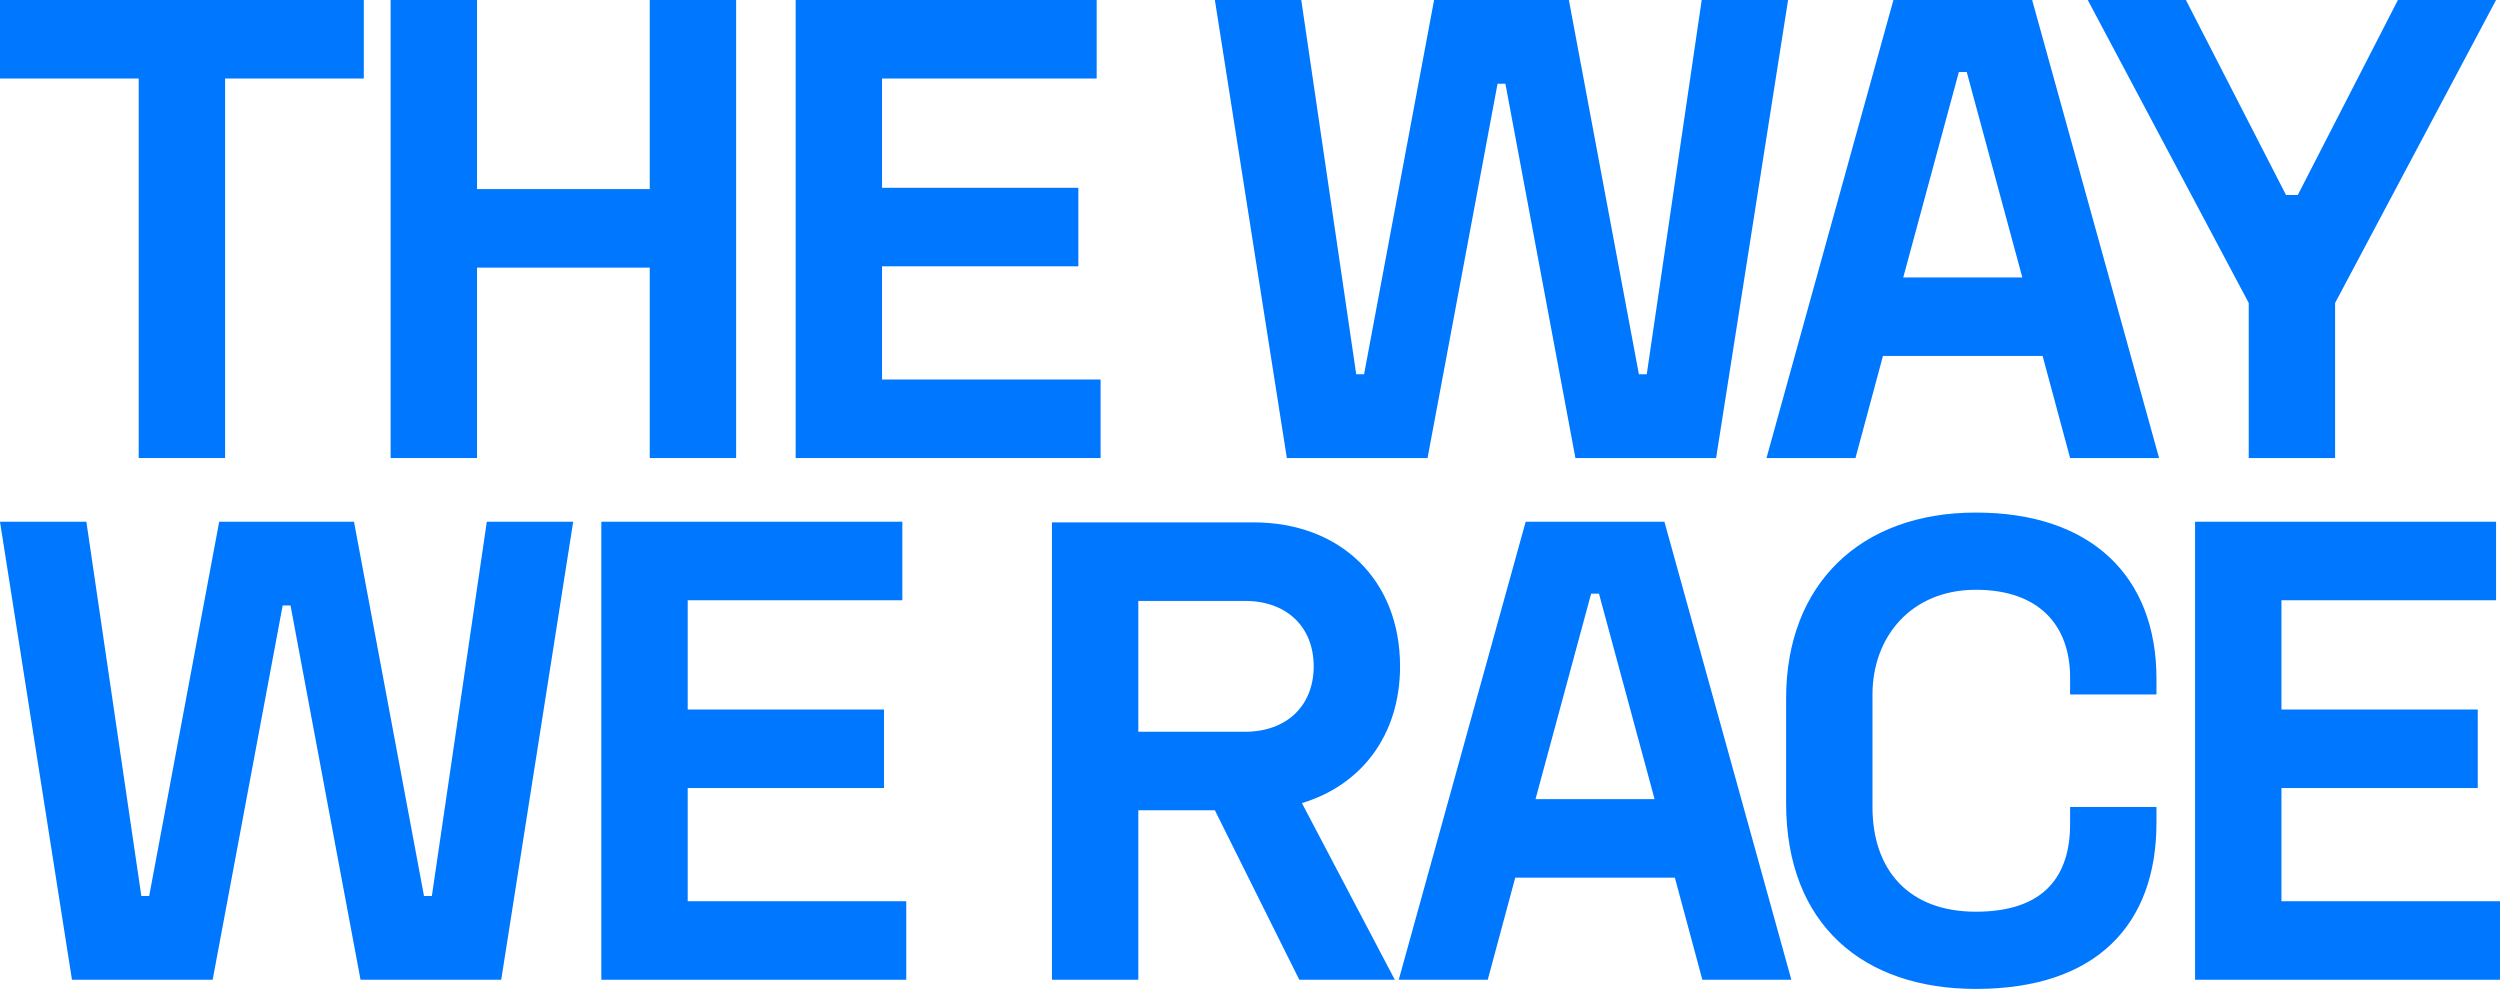<svg xmlns:xlink="http://www.w3.org/1999/xlink" xmlns="http://www.w3.org/2000/svg" xml:space="preserve" width="100%" viewBox="1071.52 551.204 2976.97 1177.59" version="1.1" style="fill-rule:nonzero;clip-rule:evenodd;stroke-linecap:round;stroke-linejoin:round;" stroke-miterlimit="10" height="100%">
<defs></defs>
<g id="Layer">
<g opacity="1">
<g opacity="1">
<g opacity="1">
<path stroke="none" opacity="1" fill-rule="nonzero" fill="#0077ff" d="M1071.52 551.204L1071.52 644.705L1236.7 644.705L1236.7 1096.63L1339.55 1096.63L1339.55 644.705L1504.74 644.705L1504.74 551.204L1071.52 551.204Z"></path>
<path stroke="none" opacity="1" fill-rule="nonzero" fill="#0077ff" d="M1536.68 551.204L1536.68 1096.63L1639.53 1096.63L1639.53 869.886L1845.24 869.886L1845.24 1096.63L1948.09 1096.63L1948.09 551.204L1845.24 551.204L1845.24 776.385L1639.53 776.385L1639.53 551.204L1536.68 551.204Z"></path>
<path stroke="none" opacity="1" fill-rule="nonzero" fill="#0077ff" d="M2018.99 551.204L2018.99 1096.63L2382.09 1096.63L2382.09 1003.12L2121.84 1003.12L2121.84 868.328L2355.6 868.328L2355.6 774.827L2121.84 774.827L2121.84 644.705L2377.41 644.705L2377.41 551.204L2018.99 551.204Z"></path>
<path stroke="none" opacity="1" fill-rule="nonzero" fill="#0077ff" d="M2518.18 551.204L2603.89 1096.63L2771.42 1096.63L2854.79 650.938L2864.14 650.938L2947.51 1096.63L3115.03 1096.63L3200.74 551.204L3097.89 551.204L3032.44 996.892L3023.09 996.892L2939.72 551.204L2779.21 551.204L2695.84 996.892L2686.49 996.892L2621.04 551.204L2518.18 551.204Z"></path>
<path stroke="none" opacity="1" fill-rule="nonzero" fill="#0077ff" d="M3326.19 551.204L3175.03 1096.63L3281 1096.63L3313.72 975.075L3503.84 975.075L3536.57 1096.63L3642.53 1096.63L3491.37 551.204L3326.19 551.204ZM3337.88 881.574L3404.11 636.913L3413.46 636.913L3479.69 881.574L3337.88 881.574Z"></path>
<path stroke="none" opacity="1" fill-rule="nonzero" fill="#0077ff" d="M3557.6 551.204L3749.28 911.962L3749.28 1096.63L3852.13 1096.63L3852.13 911.962L4043.81 551.204L3926.93 551.204L3807.72 783.398L3793.69 783.398L3674.48 551.204L3557.6 551.204Z"></path>
</g>
<g opacity="1">
<path stroke="none" opacity="1" fill-rule="nonzero" fill="#0077ff" d="M1071.52 1172.47L1157.23 1717.89L1324.75 1717.89L1408.12 1272.2L1417.47 1272.2L1500.84 1717.89L1668.36 1717.89L1754.07 1172.47L1651.22 1172.47L1585.77 1618.15L1576.42 1618.15L1493.05 1172.47L1332.54 1172.47L1249.17 1618.15L1239.82 1618.15L1174.37 1172.47L1071.52 1172.47Z"></path>
<path stroke="none" opacity="1" fill-rule="nonzero" fill="#0077ff" d="M1787.58 1172.47L1787.58 1717.89L2150.67 1717.89L2150.67 1624.39L1890.43 1624.39L1890.43 1489.59L2124.18 1489.59L2124.18 1396.09L1890.43 1396.09L1890.43 1265.97L2146 1265.97L2146 1172.47L1787.58 1172.47Z"></path>
<path stroke="none" opacity="1" fill-rule="nonzero" fill="#0077ff" d="M2738.69 1344.66C2738.69 1241.03 2667.01 1173.24 2564.16 1173.24L2324.17 1173.24L2324.17 1717.89L2427.02 1717.89L2427.02 1516.08L2518.18 1516.08L2618.7 1717.89L2732.46 1717.89L2621.81 1507.51C2691.94 1486.47 2738.69 1427.26 2738.69 1344.66ZM2427.02 1266.75L2554.03 1266.75C2603.11 1266.75 2635.84 1297.13 2635.84 1344.66C2635.84 1392.19 2603.11 1422.58 2554.03 1422.58L2427.02 1422.58L2427.02 1266.75Z"></path>
<path stroke="none" opacity="1" fill-rule="nonzero" fill="#0077ff" d="M2888.29 1172.47L2737.13 1717.89L2843.1 1717.89L2875.83 1596.34L3065.94 1596.34L3098.67 1717.89L3204.64 1717.89L3053.48 1172.47L2888.29 1172.47ZM2899.98 1502.84L2966.21 1258.17L2975.56 1258.17L3041.79 1502.84L2899.98 1502.84Z"></path>
<path stroke="none" opacity="1" fill-rule="nonzero" fill="#0077ff" d="M3198.4 1382.84L3198.4 1507.51C3198.4 1652.44 3290.35 1728.8 3424.36 1728.8C3568.51 1728.8 3639.42 1651.66 3639.42 1530.89L3639.42 1512.19L3536.57 1512.19L3536.57 1532.44C3536.57 1594 3506.18 1636.85 3424.36 1636.85C3344.11 1636.85 3301.25 1586.99 3301.25 1512.19L3301.25 1378.17C3301.25 1309.6 3347.23 1253.5 3424.36 1253.5C3499.17 1253.5 3536.57 1295.58 3536.57 1357.91L3536.57 1378.17L3639.42 1378.17L3639.42 1359.47C3639.42 1237.92 3562.28 1161.56 3424.36 1161.56C3286.45 1161.56 3198.4 1247.27 3198.4 1382.84Z"></path>
<path stroke="none" opacity="1" fill-rule="nonzero" fill="#0077ff" d="M3685.39 1172.47L3685.39 1717.89L4048.48 1717.89L4048.48 1624.39L3788.24 1624.39L3788.24 1489.59L4021.99 1489.59L4021.99 1396.09L3788.24 1396.09L3788.24 1265.97L4043.81 1265.97L4043.81 1172.47L3685.39 1172.47Z"></path>
</g>
</g>
</g>
</g>
</svg>
